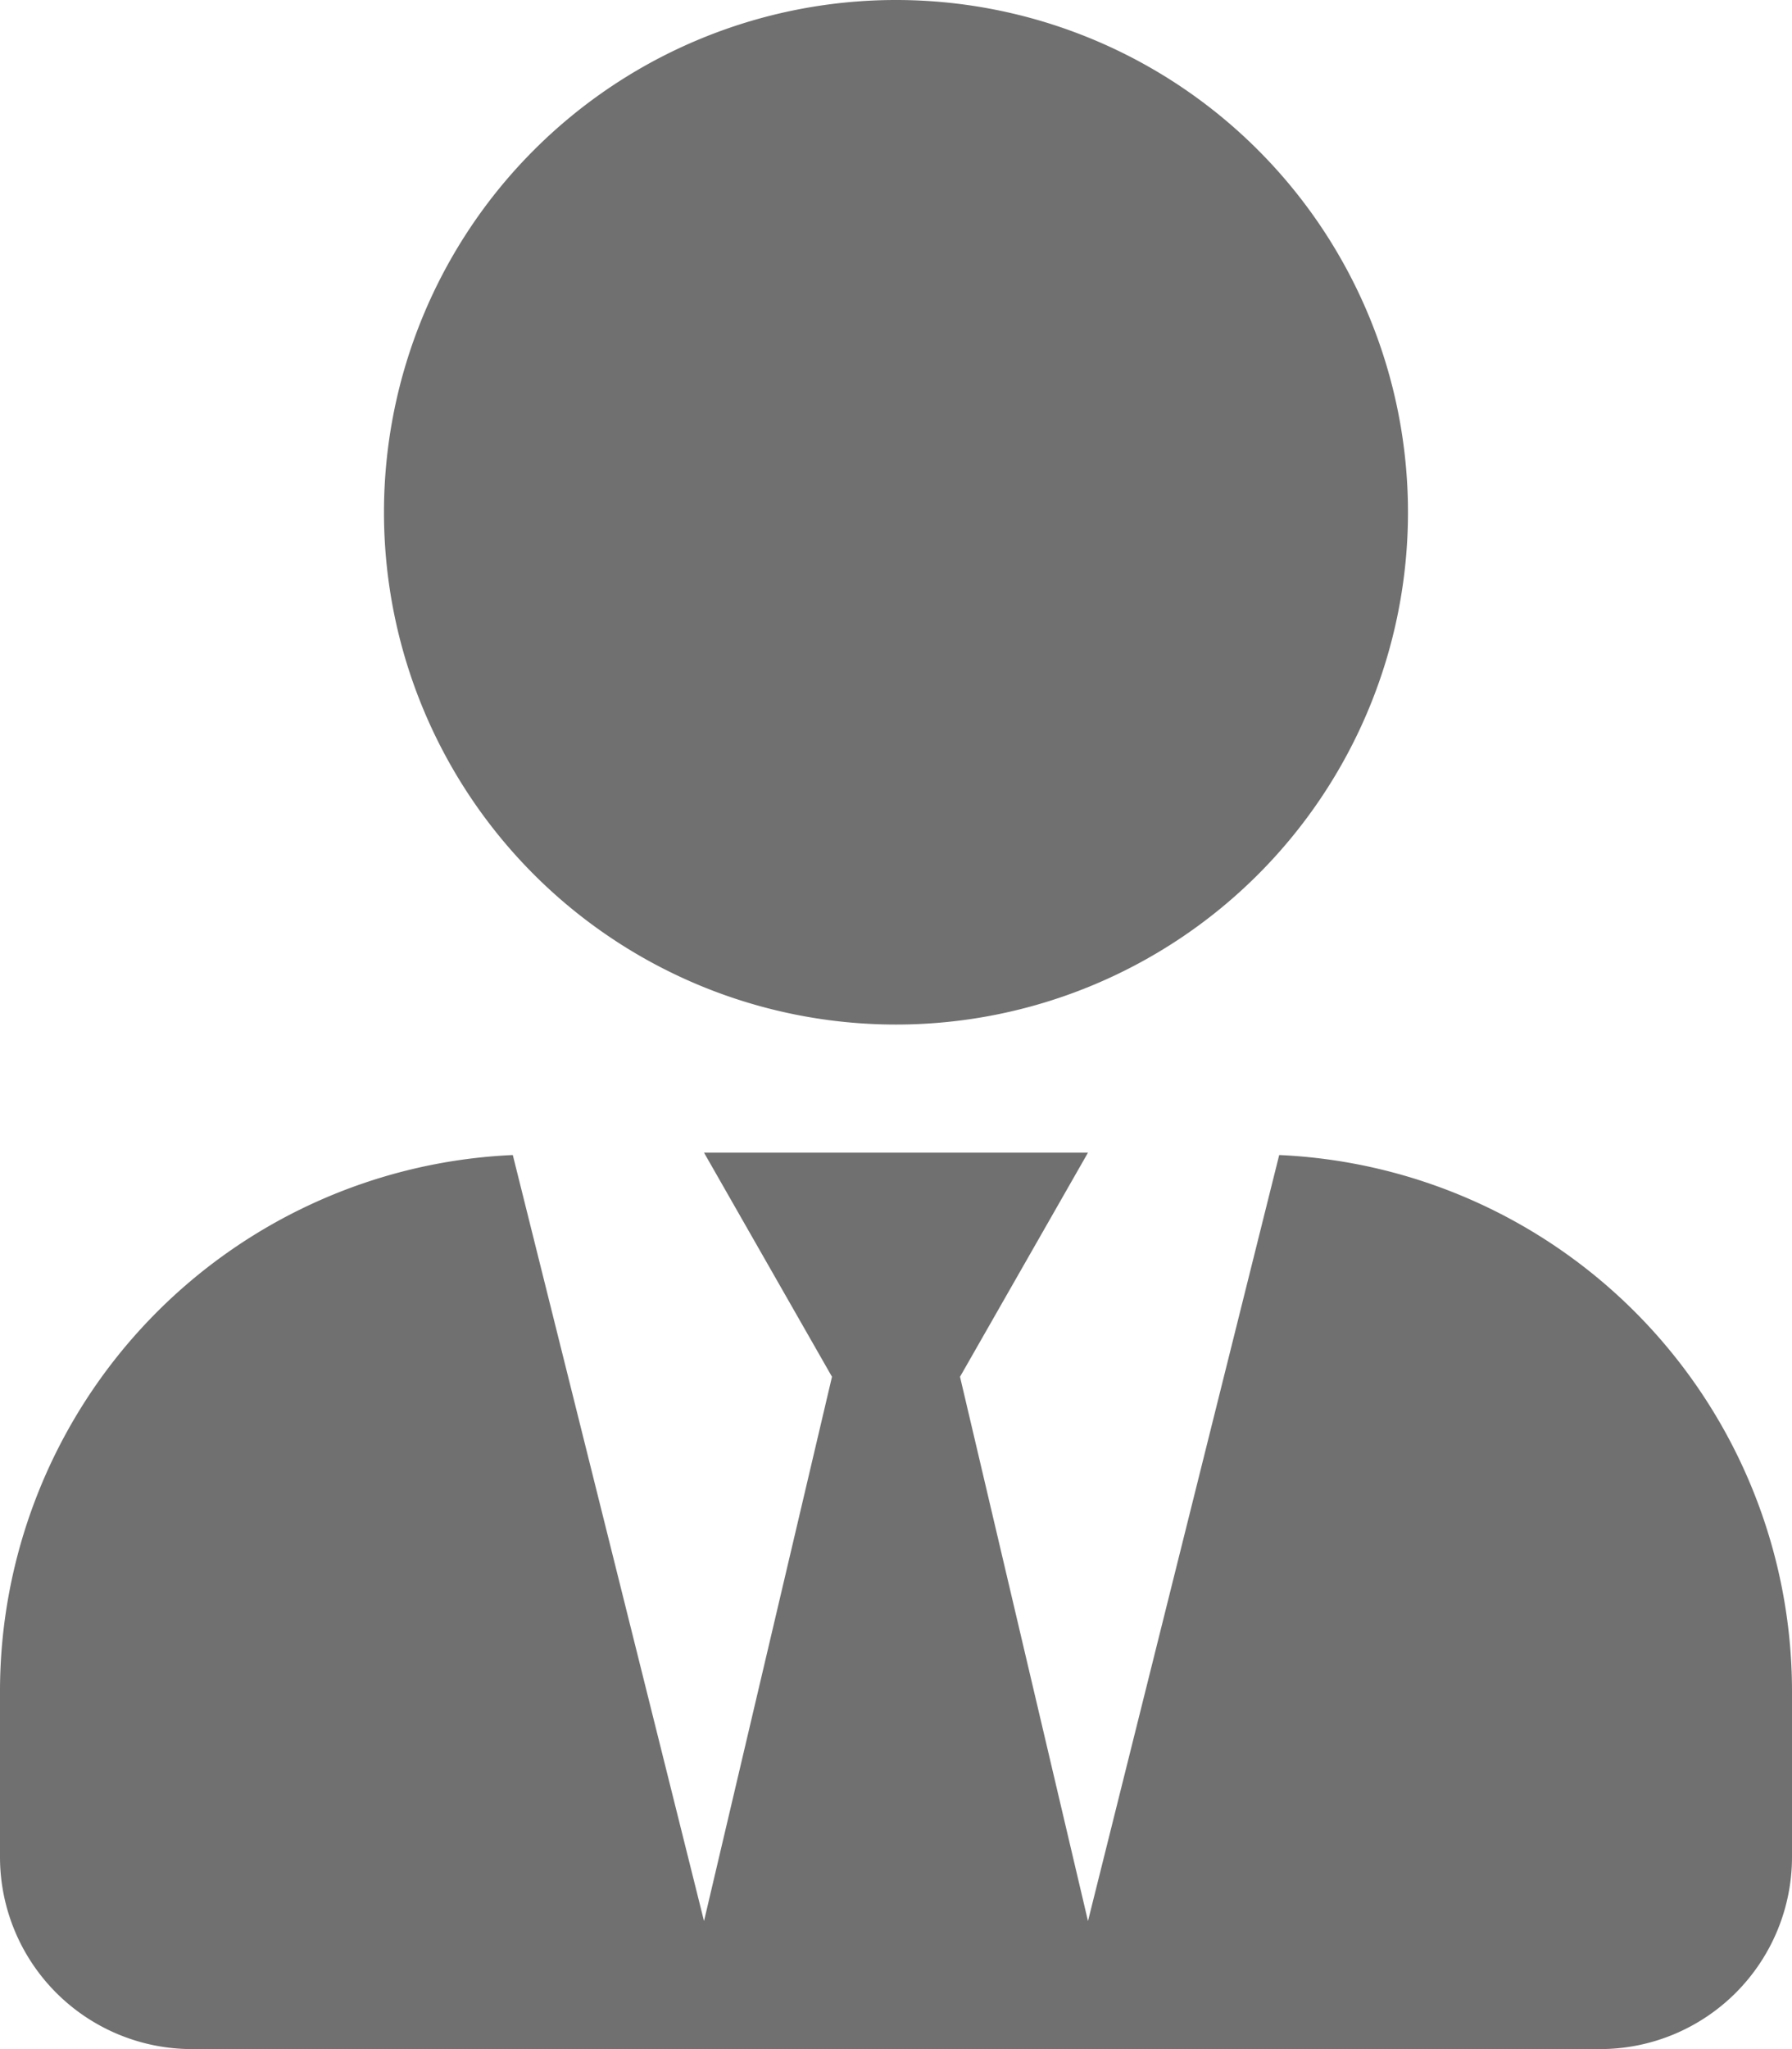 <svg xmlns="http://www.w3.org/2000/svg" viewBox="0 0 78.75 90"><defs><style>.cls-1{fill:#707070;}</style></defs><g id="레이어_2" data-name="레이어 2"><g id="레이어_1-2" data-name="레이어 1"><path class="cls-1" d="M78.75,74.25v7.313A8.44,8.44,0,0,1,70.312,90H8.438A8.44,8.44,0,0,1,0,81.563V74.25A23.584,23.584,0,0,1,22.535,50.731l8.403,33.645,5.624-23.906-5.624-9.844H47.812l-5.624,9.844,5.624,23.906L56.215,50.731A23.584,23.584,0,0,1,78.75,74.25ZM16.874,22.5a22.5,22.5,0,1,1,22.5,22.5A22.498,22.498,0,0,1,16.874,22.5Z"/></g></g></svg>